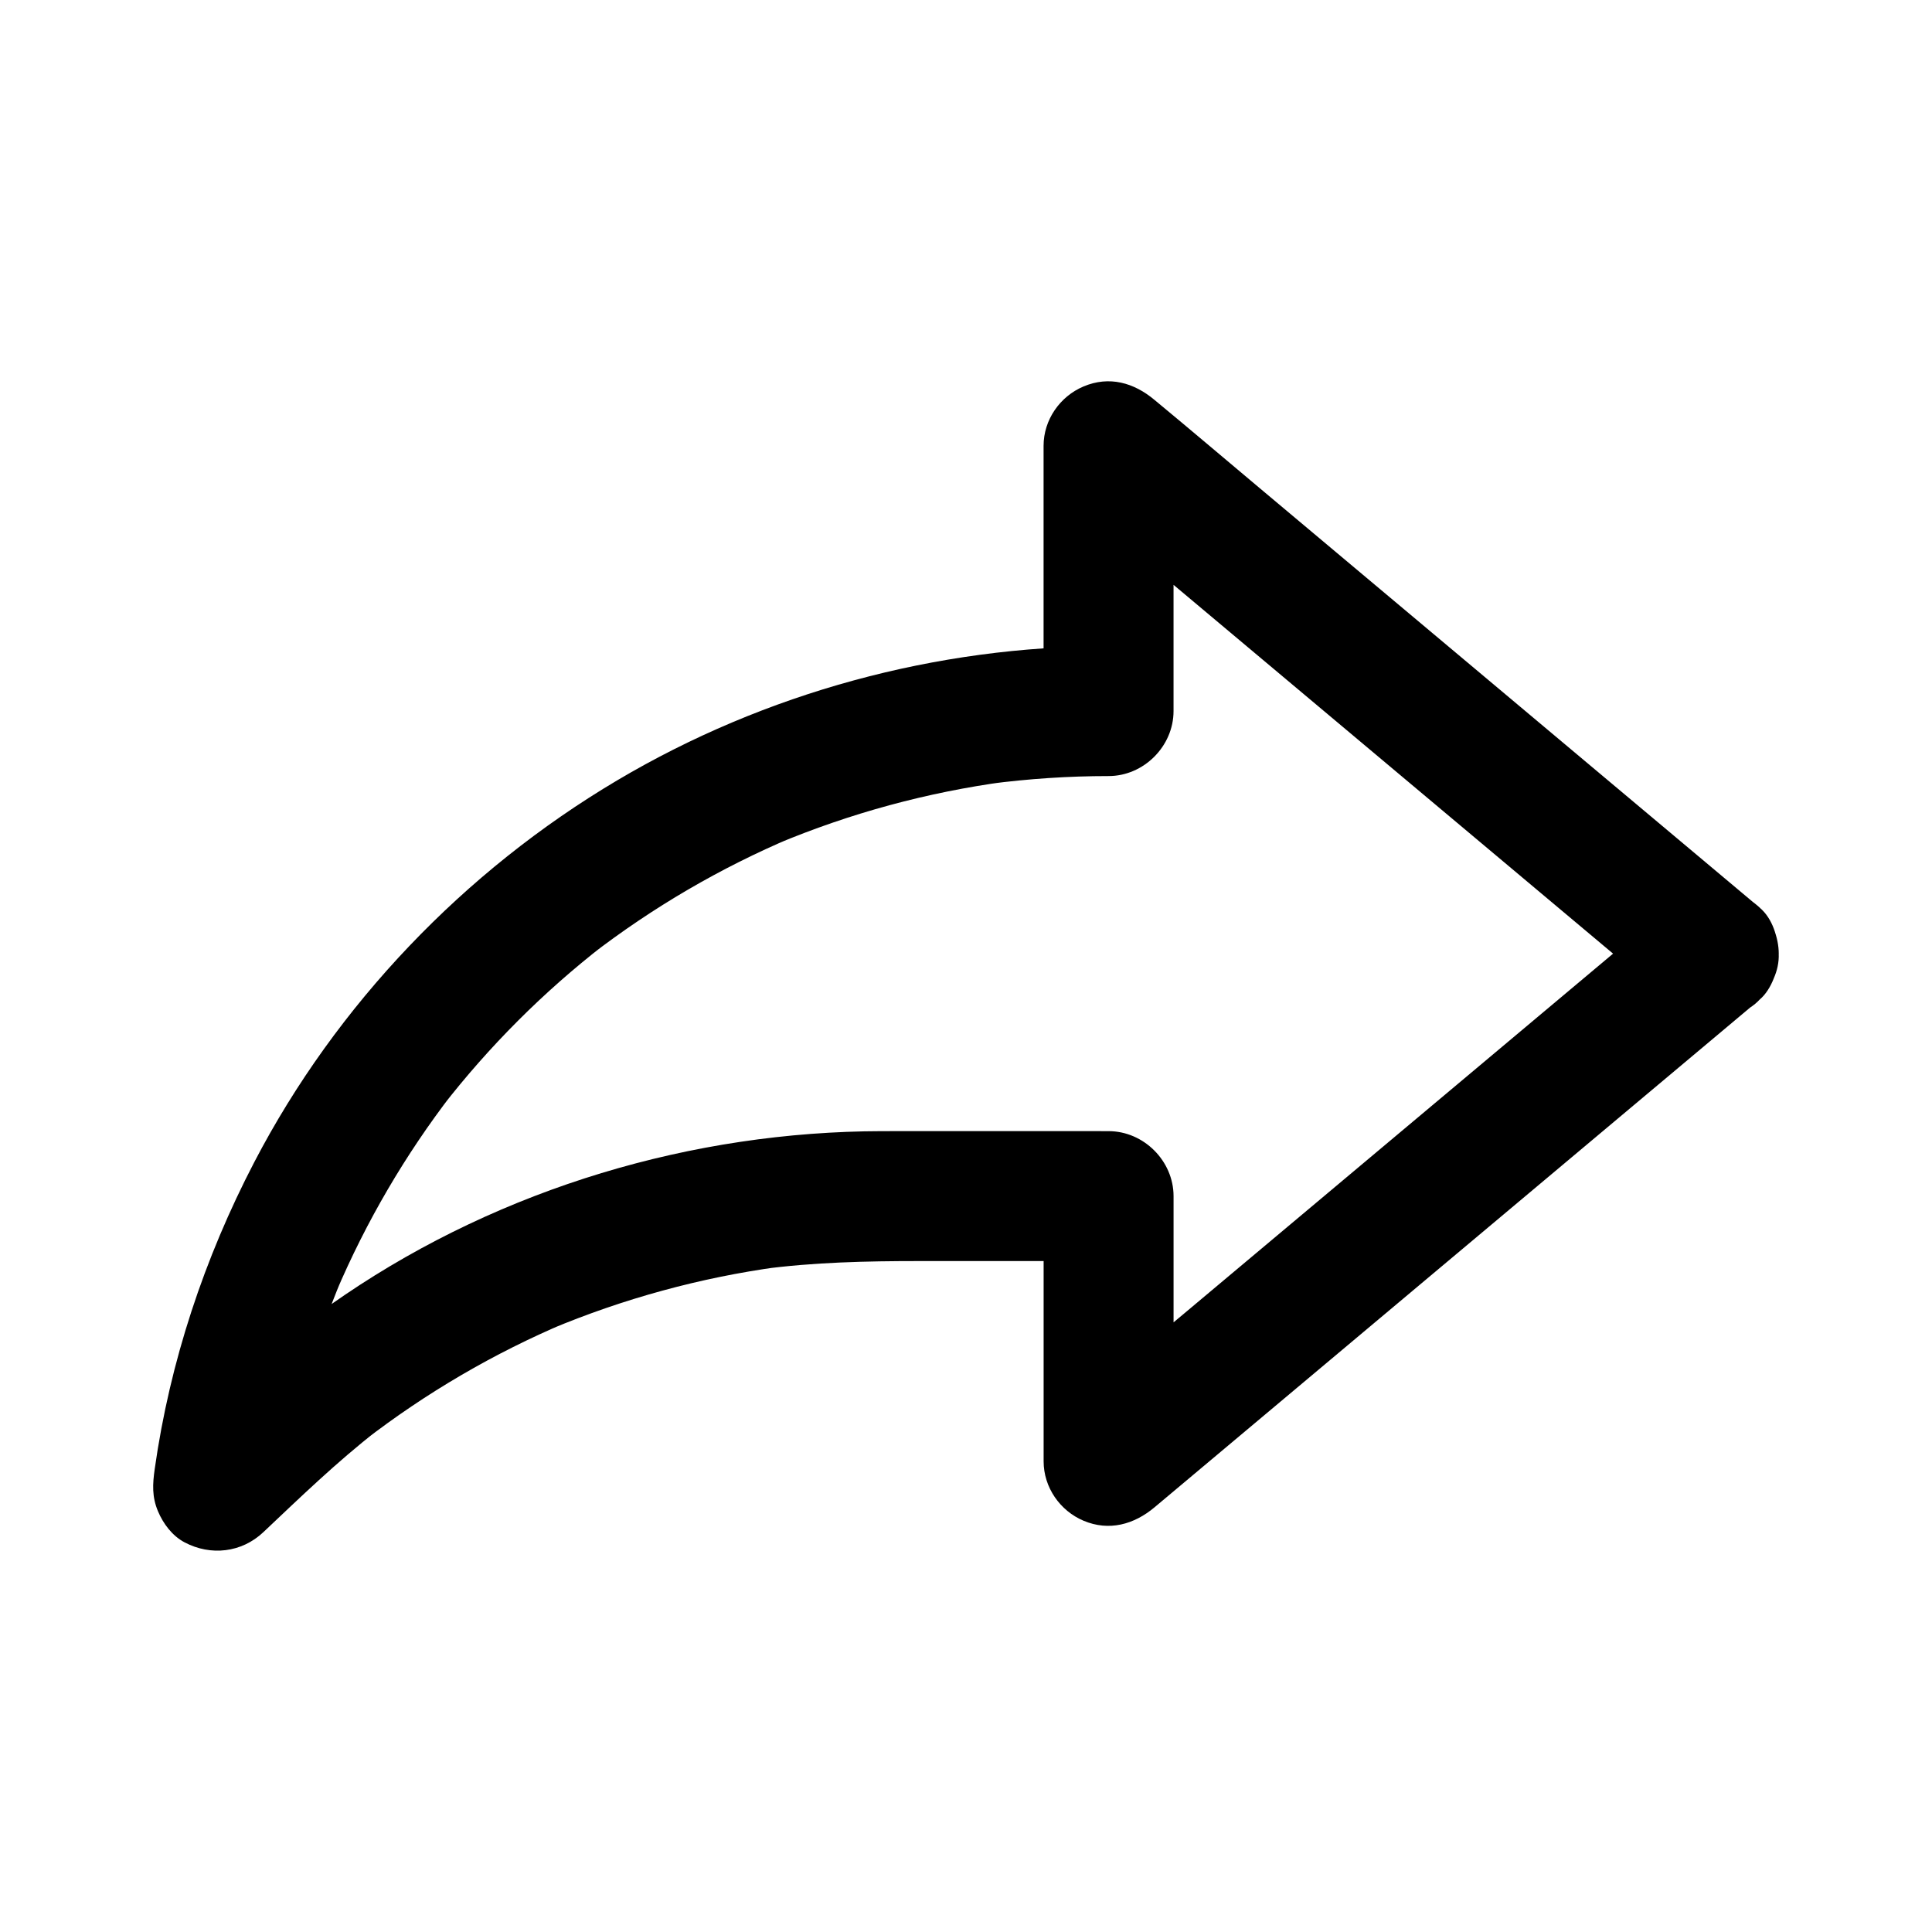 <?xml version="1.0" encoding="UTF-8"?>
<!-- Uploaded to: SVG Repo, www.svgrepo.com, Generator: SVG Repo Mixer Tools -->
<svg fill="#000000" width="800px" height="800px" version="1.1" viewBox="144 144 512 512" xmlns="http://www.w3.org/2000/svg">
 <path d="m585.99 384.55c-10.879 9.125-21.75 18.254-32.629 27.379-9.453 7.93-18.902 15.863-28.355 23.793-8.234 6.906-16.473 13.82-24.707 20.727-14.23 11.938-28.457 23.875-42.688 35.812-10.484 8.797-21.141 17.43-31.477 26.406-0.172 0.148-0.348 0.297-0.527 0.438 9.801 4.059 19.598 8.117 29.398 12.176v-61.688-8.609c0-9.309-7.891-17.219-17.219-17.219-20 0-40-0.023-60 0-50.289 0.07-100.68 15.129-142.37 43.371-16.703 11.316-31.371 24.766-45.984 38.566 9.594 5.586 19.188 11.168 28.781 16.754 2.918-20.664 8.469-40.859 16.574-60.094-0.582 1.371-1.156 2.742-1.738 4.113 7.996-18.773 18.344-36.453 30.789-52.625-0.895 1.16-1.797 2.32-2.691 3.484 12.461-16.062 26.887-30.496 42.953-42.957-1.16 0.895-2.32 1.797-3.484 2.691 16.383-12.625 34.32-23.105 53.371-31.16-1.371 0.582-2.742 1.156-4.113 1.738 19.445-8.148 39.883-13.691 60.777-16.508-1.523 0.207-3.051 0.41-4.574 0.613 10.516-1.379 21.102-2.086 31.703-2.086 9.309 0 17.219-7.891 17.219-17.219v-61.688-8.609c-9.801 4.059-19.598 8.117-29.398 12.176 7.625 6.402 15.258 12.797 22.883 19.199 15.039 12.621 30.082 25.234 45.117 37.855 10.918 9.16 21.836 18.316 32.746 27.477 7.168 6.016 14.344 12.035 21.512 18.047 12.457 10.449 24.91 20.898 37.367 31.355 0.25 0.211 0.5 0.422 0.754 0.633 3.578 3 7.356 5.043 12.176 5.043 4.223 0 9.27-1.875 12.176-5.043 3.012-3.281 5.25-7.59 5.043-12.176-0.191-4.328-1.59-9.273-5.043-12.176-10.879-9.125-21.75-18.254-32.629-27.379-8.5-7.133-17.004-14.27-25.504-21.402-9.594-8.051-19.191-16.102-28.785-24.152-15.211-12.762-30.422-25.523-45.633-38.289-9.133-7.66-18.215-15.387-27.395-22.98-0.145-0.117-0.285-0.242-0.434-0.359-5.441-4.566-11.984-6.441-18.809-3.562-6.25 2.637-10.586 8.828-10.586 15.738v61.688 8.609c5.742-5.742 11.477-11.477 17.219-17.219-45.57 0-91.035 12.344-130.24 35.586-40.453 23.98-74.395 59.398-96.141 101.14-13.246 25.426-22.383 52.938-26.395 81.336-0.566 3.996-0.758 7.359 0.867 11.211 1.398 3.305 3.777 6.508 7.047 8.234 6.926 3.66 15.113 2.742 20.867-2.691 9.82-9.273 19.512-18.652 30.195-26.957-1.16 0.895-2.32 1.797-3.484 2.691 16.414-12.676 34.391-23.18 53.492-31.258-1.371 0.582-2.742 1.156-4.113 1.738 19.344-8.109 39.664-13.664 60.449-16.516-1.523 0.207-3.051 0.41-4.574 0.613 13.93-1.863 27.855-2.164 41.879-2.164h39.562 10.602l-17.219-17.219v61.688 8.609c0 6.887 4.328 13.098 10.586 15.738 6.734 2.844 13.367 1.008 18.809-3.562 8.809-7.387 17.609-14.773 26.414-22.16 14.75-12.379 29.504-24.754 44.254-37.133 7.828-6.566 15.656-13.137 23.484-19.703 9.309-7.809 18.617-15.621 27.926-23.434 12.516-10.5 25.031-21.004 37.543-31.504 0.25-0.211 0.5-0.422 0.754-0.633 3.203-2.691 5.043-8.148 5.043-12.176 0-4.223-1.875-9.27-5.043-12.176-3.281-3.012-7.59-5.25-12.176-5.043-4.789 0.23-8.508 1.98-12.176 5.062z"/>
</svg>
